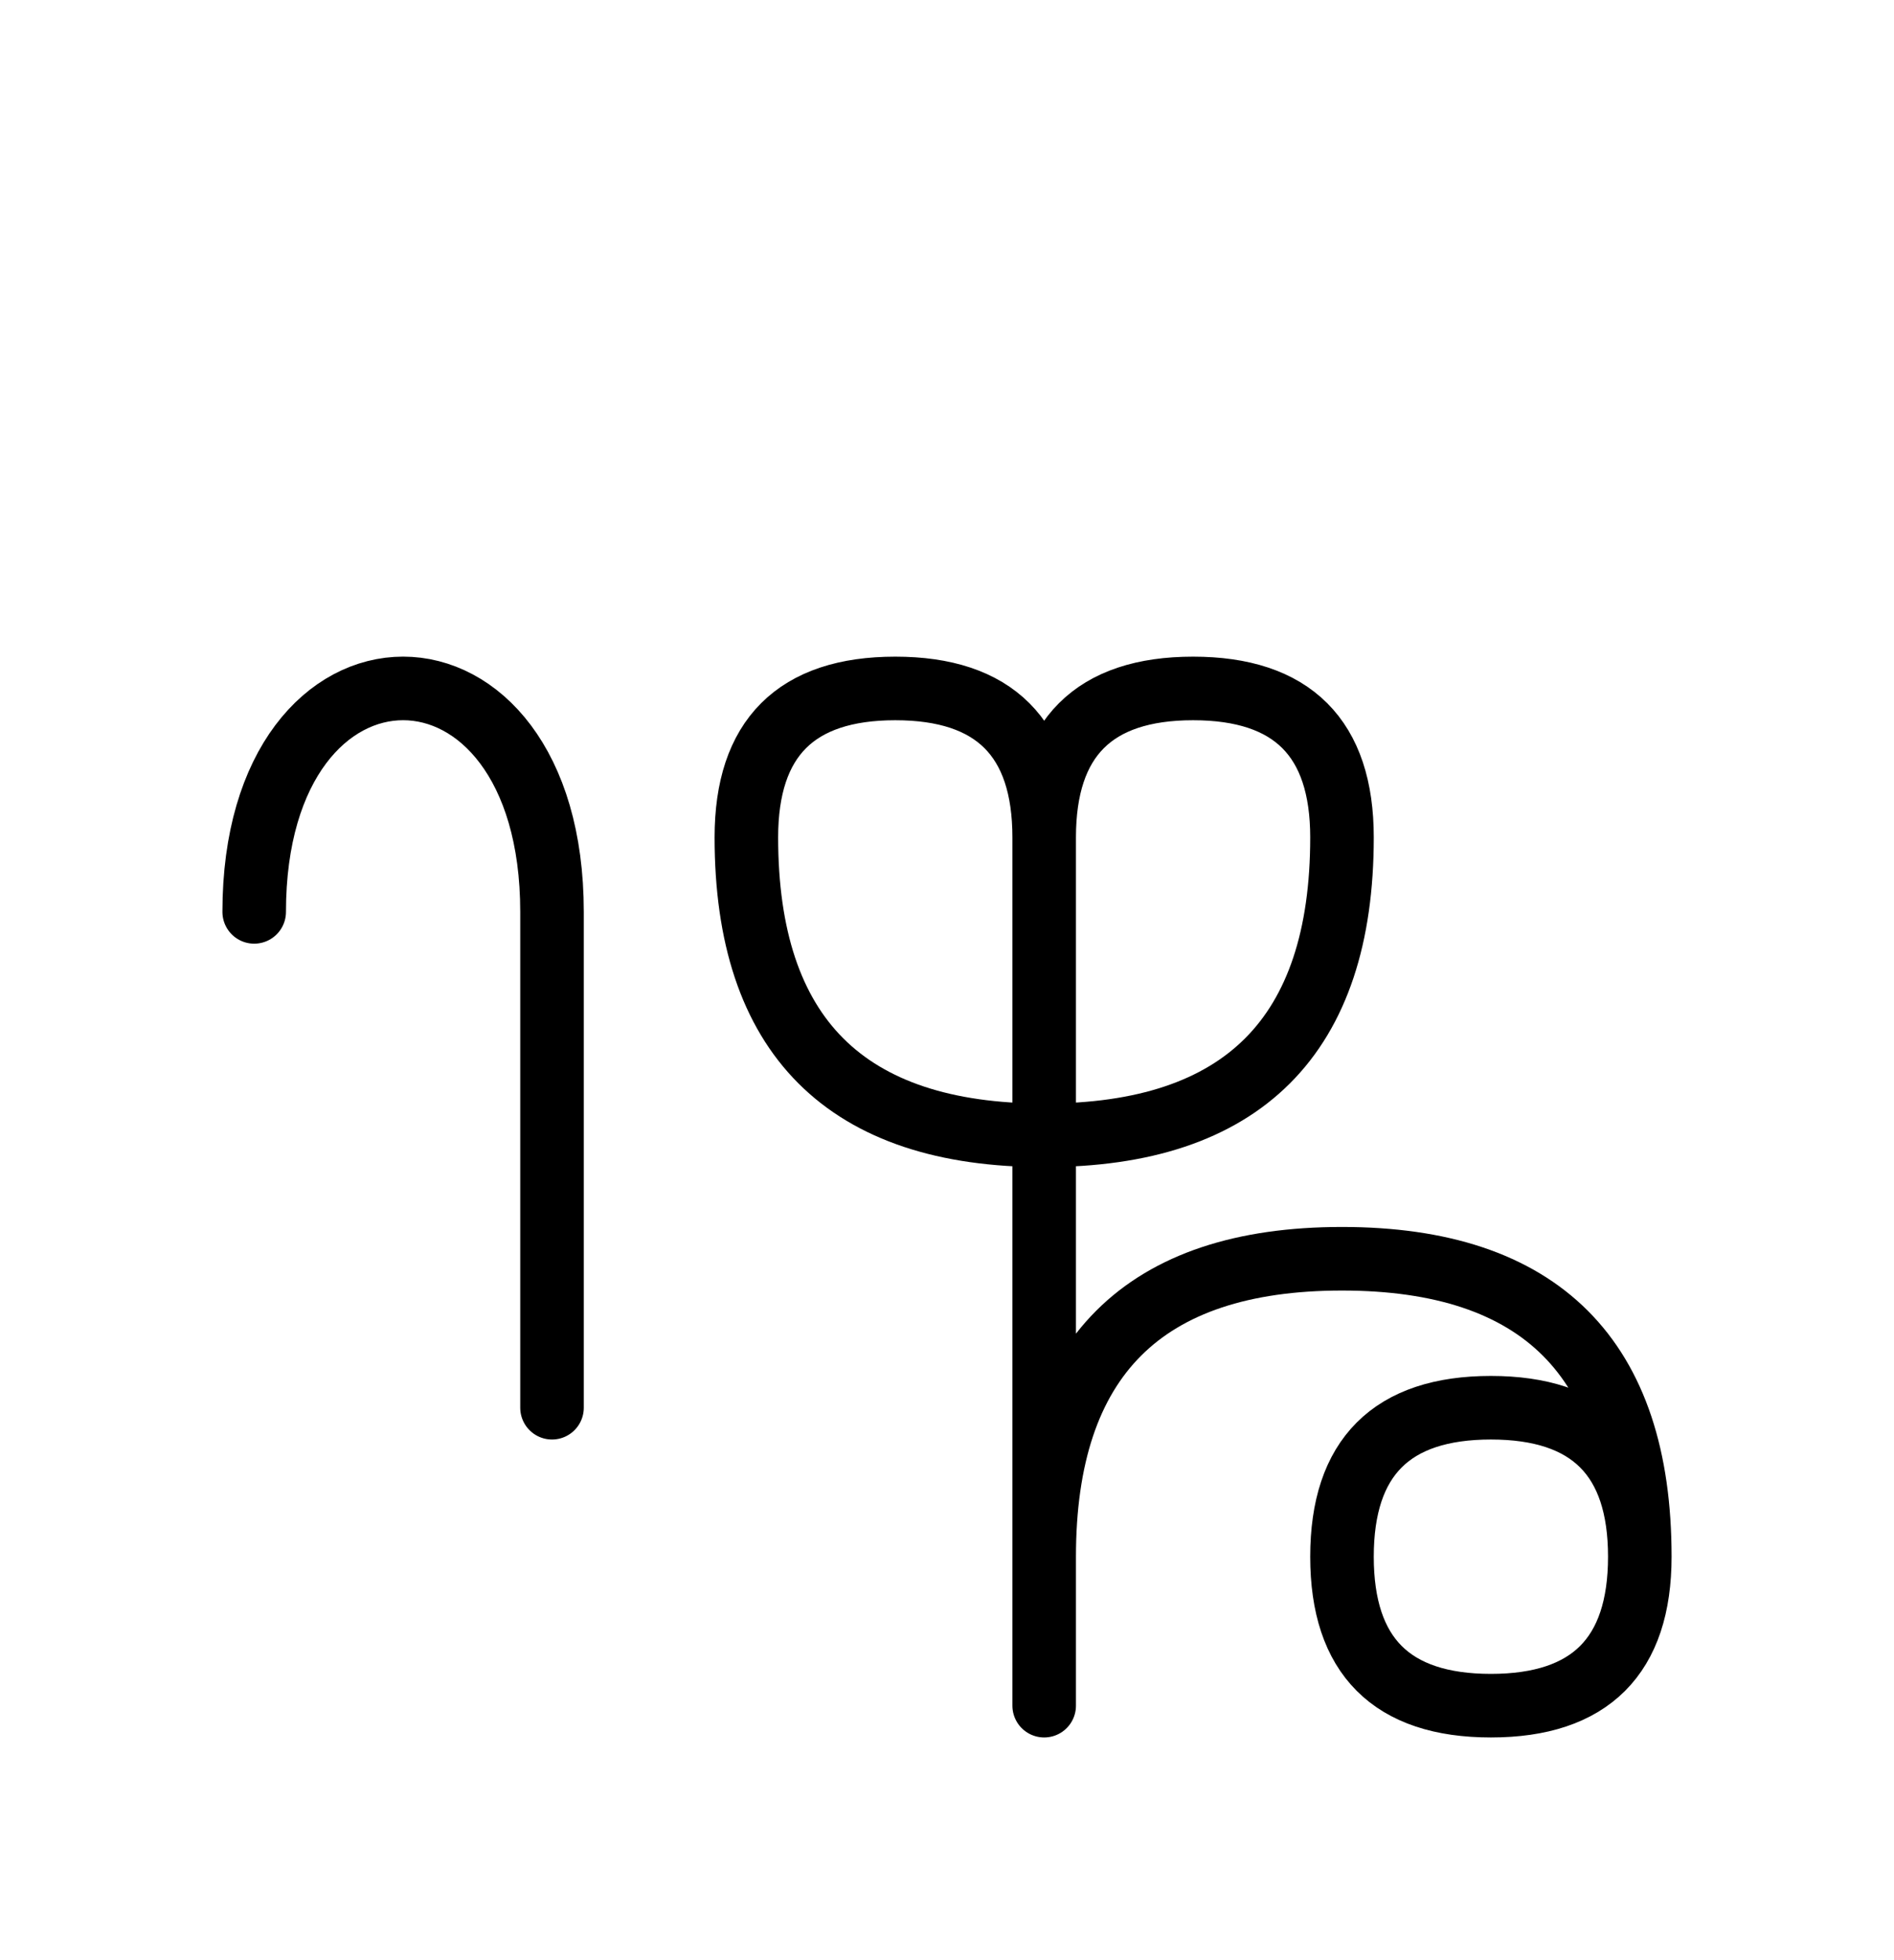 <?xml version="1.0" encoding="UTF-8"?>
<svg xmlns="http://www.w3.org/2000/svg" xmlns:xlink="http://www.w3.org/1999/xlink"
     width="37.255" height="38.536" viewBox="0 0 37.255 38.536">
<defs>
<path d="M20.539,23.536 L20.539,27.678 L20.539,16.464 Q20.539,13.536,23.468,13.536 Q26.397,13.536,26.397,16.464 Q26.397,22.322,20.539,22.322 Q14.681,22.322,14.681,16.464 Q14.681,13.536,17.61,13.536 Q20.539,13.536,20.539,16.464 M20.539,23.536 L20.539,19.393 L20.539,33.536 M20.539,30.607 Q20.539,24.749,26.397,24.749 Q32.255,24.749,32.255,30.607 Q32.255,33.536,29.326,33.536 Q26.397,33.536,26.397,30.607 Q26.397,27.678,29.326,27.678 Q32.255,27.678,32.255,30.607 M10.858,23.536 L10.858,27.678 L10.858,17.929 C10.858,12.071,5.0,12.071,5.0,17.929" stroke="black" fill="none" stroke-width="1.25" stroke-linecap="round" stroke-linejoin="round" id="d0" />
</defs>
<use xlink:href="#d0" x="0" y="0" />
</svg>